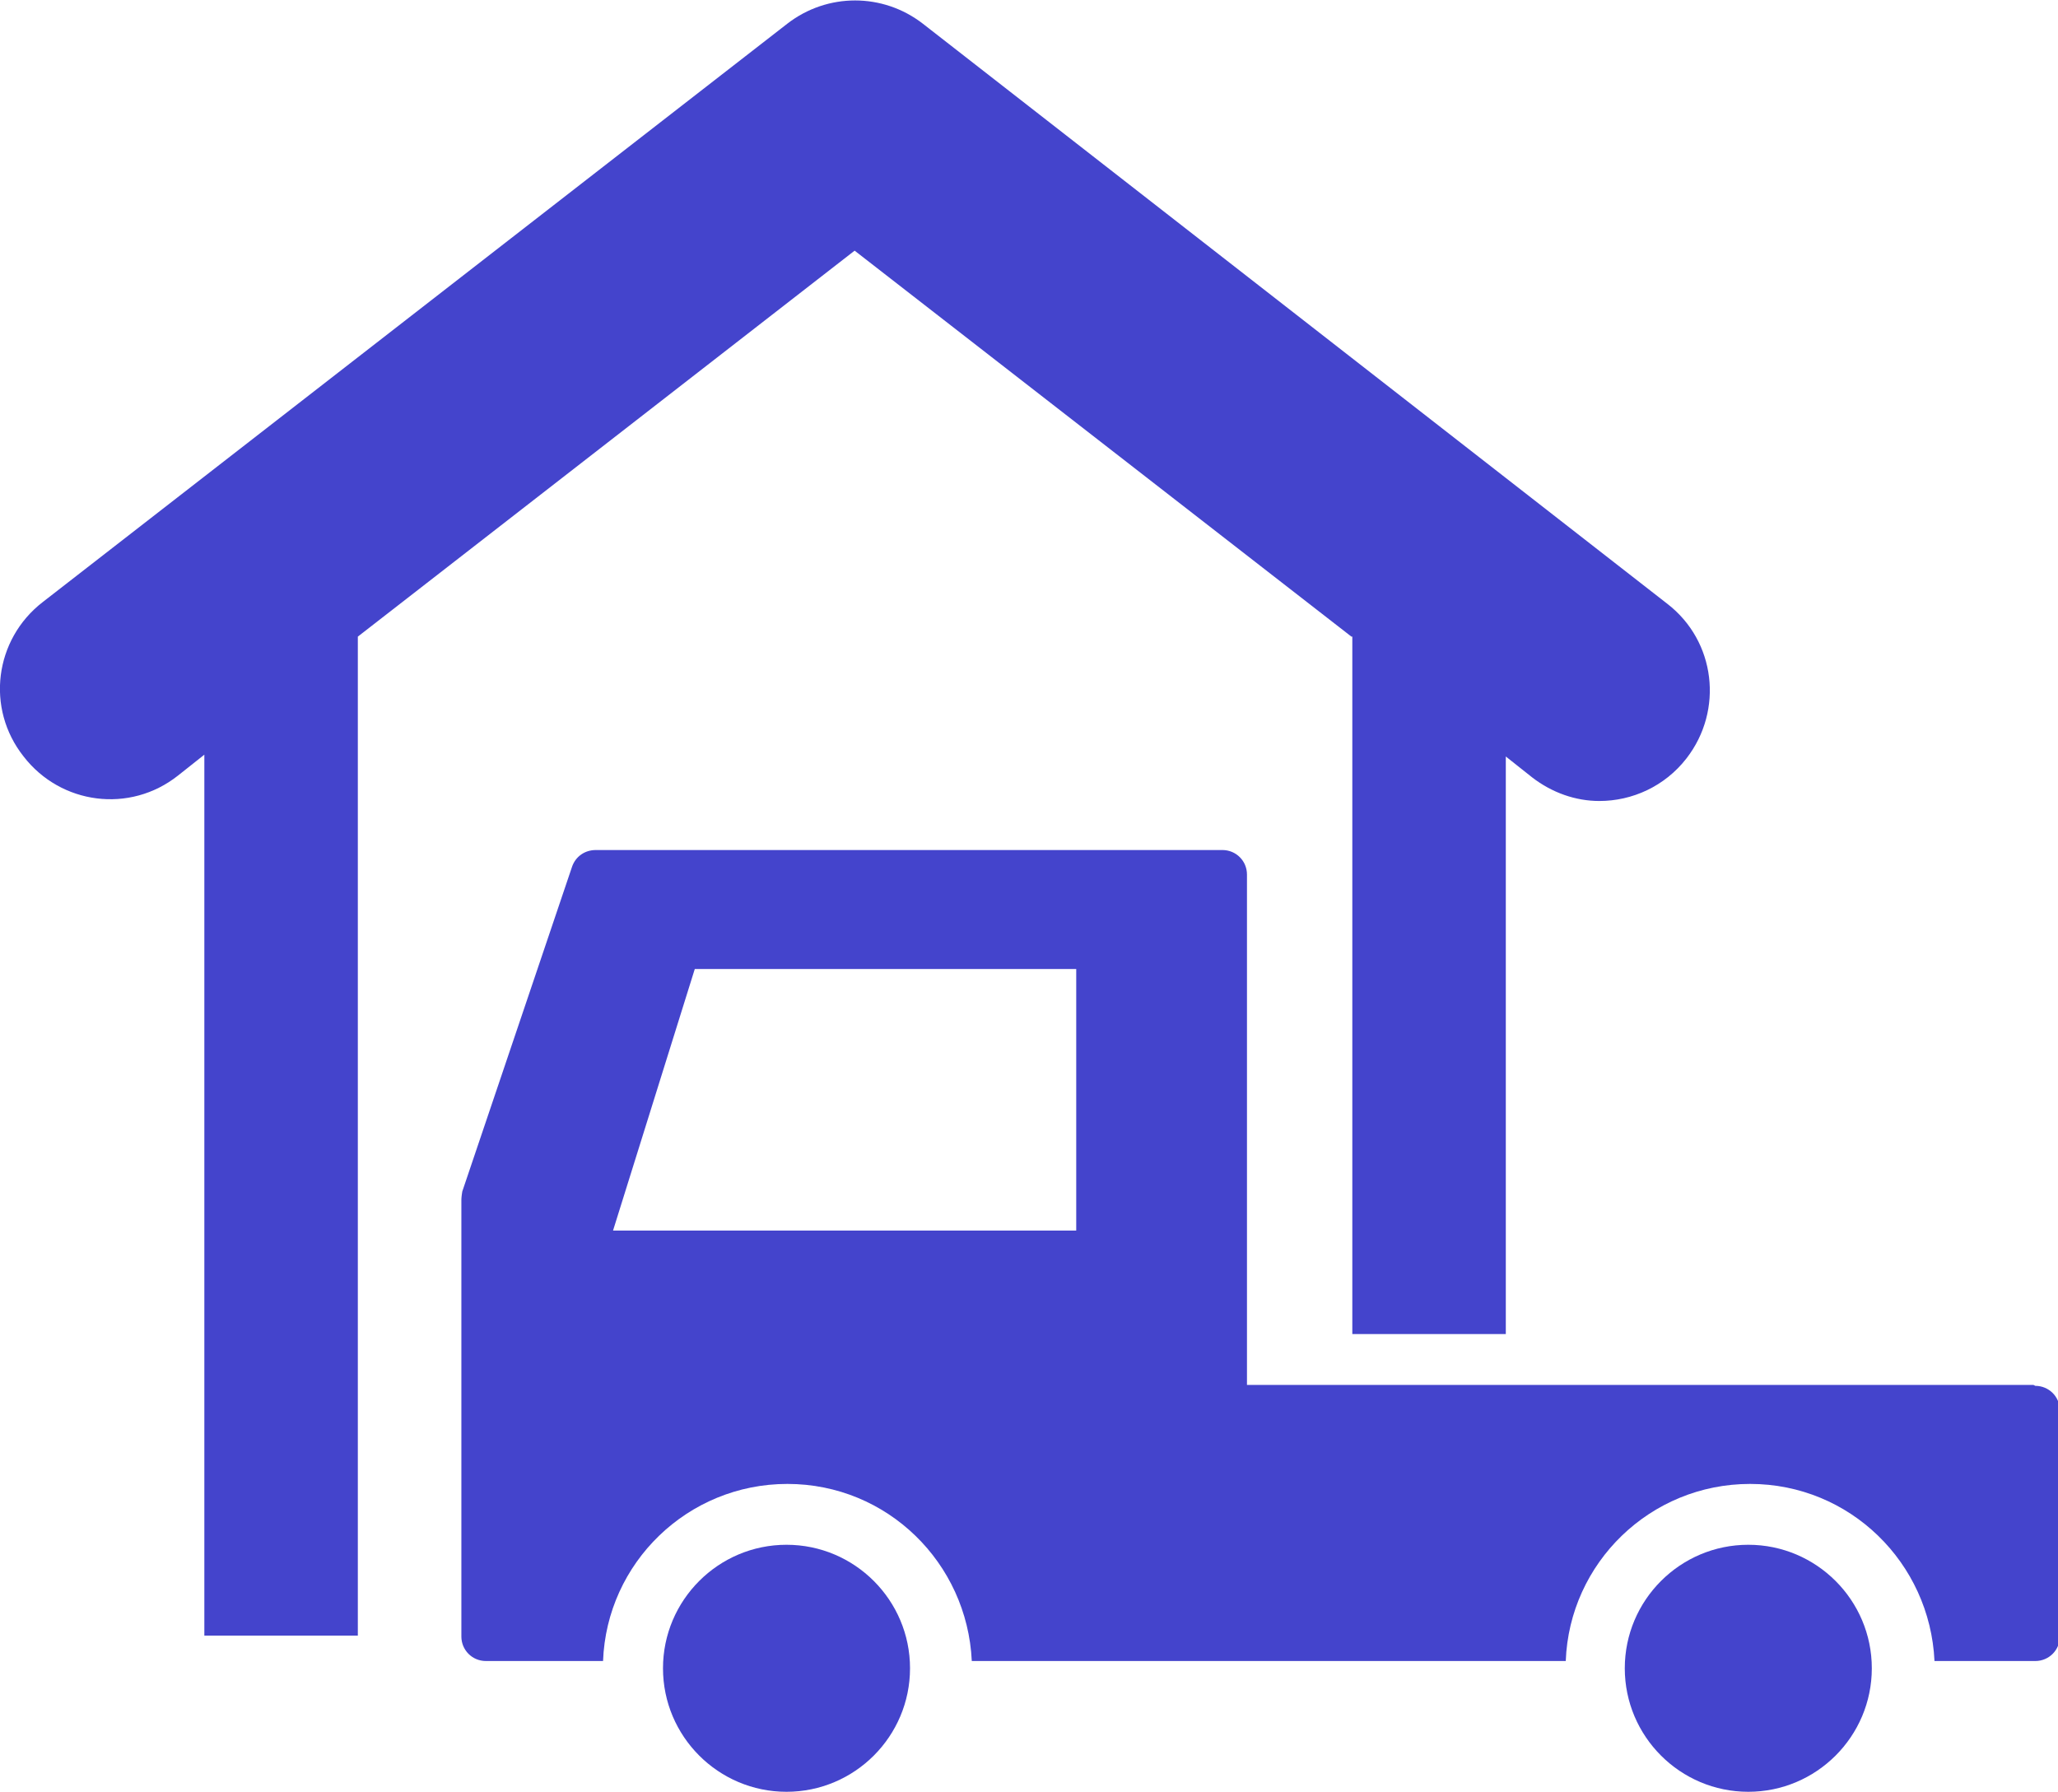 <?xml version="1.0" encoding="UTF-8"?>
<svg id="b" data-name="レイヤー 2" xmlns="http://www.w3.org/2000/svg" viewBox="0 0 22.66 19.73">
  <g id="c" data-name="レイヤー 1">
    <g>
      <path d="m14.89,7.01v7.68h1.69v-6.36l.29.23c.22.17.48.26.74.26.36,0,.72-.16.96-.47.41-.53.32-1.29-.21-1.7L10.16.26c-.44-.34-1.05-.34-1.49,0L.47,6.63c-.53.41-.63,1.17-.21,1.7.41.53,1.17.63,1.7.21l.29-.23v9.7h1.69V7.01l5.47-4.25,5.47,4.25h0Z" style="fill: #44c; stroke-width: 0px;"/>
      <path d="m8.66,17.01c-.75,0-1.36.61-1.36,1.36s.61,1.36,1.36,1.36,1.36-.61,1.36-1.36-.61-1.36-1.36-1.36h0Z" style="fill: #44c; stroke-width: 0px;"/>
      <path d="m11.85,13.55h-5.1l.9-2.88h4.2v2.88h0Zm10.54,1.7h-8.66v-5.62c0-.15-.12-.27-.27-.27h-6.9c-.12,0-.22.07-.26.18l-1.21,3.58s-.01.06-.01.09v4.81c0,.15.12.27.27.27h1.29c.04-1.08.93-1.95,2.03-1.95s1.98.87,2.03,1.95h6.54c.04-1.08.93-1.95,2.03-1.95s1.98.87,2.03,1.95h1.11c.15,0,.27-.12.27-.27v-2.49c0-.15-.12-.27-.27-.27h0Z" style="fill: #44c; stroke-width: 0px;"/>
      <path d="m19.25,17.01c-.75,0-1.36.61-1.36,1.36s.61,1.36,1.36,1.36,1.36-.61,1.36-1.36-.61-1.36-1.36-1.36h0Z" style="fill: #44c; stroke-width: 0px;"/>
    </g>
  </g>
</svg>